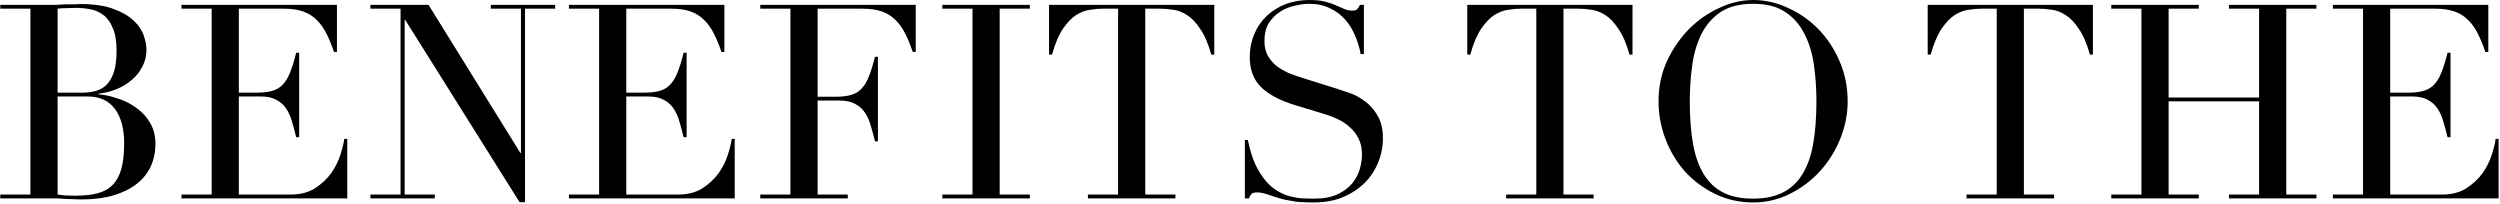 <?xml version="1.0" encoding="UTF-8"?> <svg xmlns="http://www.w3.org/2000/svg" width="920" height="75" viewBox="0 0 920 75" fill="none"> <path d="M21.196 34.1H30.396C32.262 34.1 33.962 33.867 35.496 33.4C37.029 32.933 38.329 32.133 39.396 31C40.529 29.8 41.396 28.2 41.996 26.2C42.596 24.2 42.896 21.667 42.896 18.6C42.896 15.133 42.429 12.367 41.496 10.3C40.629 8.167 39.462 6.567 37.996 5.5C36.596 4.433 34.996 3.733 33.196 3.4C31.462 3.067 29.729 2.9 27.996 2.9C26.796 2.9 25.562 2.933 24.296 3C23.096 3 22.062 3.067 21.196 3.2V34.1ZM21.196 71.6C21.996 71.667 22.862 71.767 23.796 71.9C24.796 71.967 26.196 72 27.996 72C31.129 72 33.796 71.7 35.996 71.1C38.262 70.5 40.096 69.467 41.496 68C42.962 66.467 44.029 64.467 44.696 62C45.362 59.533 45.696 56.433 45.696 52.7C45.696 47.367 44.562 43.167 42.296 40.1C40.029 37.033 36.662 35.5 32.196 35.5H21.196V71.6ZM0.096 71.6H11.196V3.2H0.096V1.8H17.596C18.596 1.8 19.596 1.8 20.596 1.8C21.662 1.733 22.729 1.667 23.796 1.6C24.862 1.6 25.896 1.6 26.896 1.6C27.896 1.533 28.862 1.5 29.796 1.5C34.662 1.5 38.662 2.1 41.796 3.3C44.929 4.433 47.396 5.867 49.196 7.6C50.996 9.267 52.229 11.1 52.896 13.1C53.562 15.033 53.896 16.8 53.896 18.4C53.896 20.6 53.396 22.633 52.396 24.5C51.462 26.367 50.162 28 48.496 29.4C46.896 30.8 45.029 31.933 42.896 32.8C40.762 33.667 38.529 34.233 36.196 34.5V34.7C38.596 34.9 41.029 35.433 43.496 36.3C46.029 37.1 48.296 38.267 50.296 39.8C52.362 41.267 54.029 43.1 55.296 45.3C56.562 47.5 57.196 50.033 57.196 52.9C57.196 55.9 56.629 58.667 55.496 61.2C54.362 63.667 52.662 65.8 50.396 67.6C48.129 69.4 45.262 70.833 41.796 71.9C38.329 72.9 34.296 73.4 29.696 73.4C28.762 73.4 27.829 73.367 26.896 73.3C26.029 73.3 25.096 73.267 24.096 73.2C23.096 73.133 22.062 73.067 20.996 73C19.929 73 18.796 73 17.596 73H0.096V71.6ZM66.795 71.6H77.895V3.2H66.795V1.8H123.995V19.1H122.895C122.028 16.5 121.095 14.233 120.095 12.3C119.095 10.3 117.895 8.633 116.495 7.3C115.095 5.9 113.428 4.867 111.495 4.2C109.562 3.533 107.228 3.2 104.495 3.2H87.895V34.1H94.395C96.595 34.1 98.462 33.9 99.995 33.5C101.528 33.1 102.828 32.367 103.895 31.3C105.028 30.167 105.962 28.667 106.695 26.8C107.495 24.867 108.262 22.4 108.995 19.4H110.095V50.5H108.995C108.528 48.567 108.028 46.7 107.495 44.9C107.028 43.1 106.328 41.5 105.395 40.1C104.528 38.7 103.328 37.6 101.795 36.8C100.328 35.933 98.395 35.5 95.995 35.5H87.895V71.6H106.795C110.462 71.6 113.495 70.833 115.895 69.3C118.362 67.7 120.362 65.833 121.895 63.7C123.428 61.5 124.562 59.233 125.295 56.9C126.028 54.567 126.495 52.633 126.695 51.1H127.795V73H66.795V71.6ZM136.305 71.6H147.405V3.2H136.305V1.8H157.705L191.505 56.3H191.705V3.2H180.605V1.8H204.305V3.2H193.205V74.4H191.205L149.105 7.3H148.905V71.6H160.005V73H136.305V71.6ZM209.373 71.6H220.473V3.2H209.373V1.8H266.573V19.1H265.473C264.606 16.5 263.673 14.233 262.673 12.3C261.673 10.3 260.473 8.633 259.073 7.3C257.673 5.9 256.006 4.867 254.073 4.2C252.14 3.533 249.806 3.2 247.073 3.2H230.473V34.1H236.973C239.173 34.1 241.04 33.9 242.573 33.5C244.106 33.1 245.406 32.367 246.473 31.3C247.606 30.167 248.54 28.667 249.273 26.8C250.073 24.867 250.84 22.4 251.573 19.4H252.673V50.5H251.573C251.106 48.567 250.606 46.7 250.073 44.9C249.606 43.1 248.906 41.5 247.973 40.1C247.106 38.7 245.906 37.6 244.373 36.8C242.906 35.933 240.973 35.5 238.573 35.5H230.473V71.6H249.373C253.04 71.6 256.073 70.833 258.473 69.3C260.94 67.7 262.94 65.833 264.473 63.7C266.006 61.5 267.14 59.233 267.873 56.9C268.606 54.567 269.073 52.633 269.273 51.1H270.373V73H209.373V71.6ZM279.783 71.6H290.883V3.2H279.783V1.8H336.983V19.1H335.883C335.017 16.5 334.083 14.233 333.083 12.3C332.083 10.3 330.883 8.633 329.483 7.3C328.083 5.9 326.417 4.867 324.483 4.2C322.55 3.533 320.217 3.2 317.483 3.2H300.883V35.6H307.383C309.583 35.6 311.45 35.4 312.983 35C314.517 34.6 315.817 33.867 316.883 32.8C318.017 31.667 318.95 30.167 319.683 28.3C320.483 26.367 321.25 23.9 321.983 20.9H323.083V52H321.983C321.517 50.067 321.017 48.2 320.483 46.4C320.017 44.6 319.317 43 318.383 41.6C317.517 40.2 316.317 39.1 314.783 38.3C313.317 37.433 311.383 37 308.983 37H300.883V71.6H311.983V73H279.783V71.6ZM346.782 71.6H357.882V3.2H346.782V1.8H378.982V3.2H367.882V71.6H378.982V73H346.782V71.6ZM400.352 71.6H411.452V3.2H405.652C404.319 3.2 402.819 3.333 401.152 3.6C399.485 3.8 397.785 4.433 396.052 5.5C394.385 6.567 392.752 8.267 391.152 10.6C389.619 12.867 388.285 16.033 387.152 20.1H386.052V1.8H446.852V20.1H445.752C444.619 16.033 443.252 12.867 441.652 10.6C440.119 8.267 438.485 6.567 436.752 5.5C435.085 4.433 433.419 3.8 431.752 3.6C430.085 3.333 428.585 3.2 427.252 3.2H421.452V71.6H432.552V73H400.352V71.6ZM458.111 51.5H459.211C459.945 55.1 460.878 58.133 462.011 60.6C463.211 63.067 464.511 65.1 465.911 66.7C467.311 68.3 468.778 69.533 470.311 70.4C471.845 71.267 473.378 71.9 474.911 72.3C476.511 72.7 478.011 72.933 479.411 73C480.878 73.067 482.245 73.1 483.511 73.1C487.045 73.1 489.945 72.567 492.211 71.5C494.478 70.433 496.278 69.1 497.611 67.5C498.945 65.833 499.878 64.067 500.411 62.2C500.945 60.267 501.211 58.5 501.211 56.9C501.211 54.567 500.778 52.567 499.911 50.9C499.045 49.233 497.945 47.833 496.611 46.7C495.278 45.5 493.811 44.533 492.211 43.8C490.678 43.067 489.211 42.5 487.811 42.1L476.311 38.6C470.911 36.933 466.811 34.733 464.011 32C461.278 29.267 459.911 25.6 459.911 21C459.911 18 460.445 15.233 461.511 12.7C462.578 10.1 464.078 7.867 466.011 6C467.945 4.133 470.245 2.667 472.911 1.6C475.645 0.533 478.611 -1.90735e-06 481.811 -1.90735e-06C484.145 -1.90735e-06 486.078 0.2 487.611 0.6C489.211 1 490.578 1.467 491.711 2C492.845 2.467 493.845 2.9 494.711 3.3C495.645 3.7 496.578 3.9 497.511 3.9C498.378 3.9 498.945 3.8 499.211 3.6C499.545 3.333 499.978 2.733 500.511 1.8H501.911V19.9H500.711C500.311 17.5 499.611 15.2 498.611 13C497.678 10.733 496.445 8.767 494.911 7.1C493.378 5.367 491.511 4 489.311 3C487.178 1.933 484.678 1.4 481.811 1.4C480.211 1.4 478.445 1.633 476.511 2.1C474.578 2.5 472.778 3.233 471.111 4.3C469.445 5.367 468.045 6.767 466.911 8.5C465.845 10.233 465.311 12.433 465.311 15.1C465.311 17.233 465.745 19.067 466.611 20.6C467.478 22.067 468.578 23.333 469.911 24.4C471.311 25.4 472.845 26.267 474.511 27C476.245 27.667 477.978 28.267 479.711 28.8L491.811 32.6C493.078 33 494.678 33.533 496.611 34.2C498.545 34.867 500.411 35.867 502.211 37.2C504.078 38.533 505.645 40.3 506.911 42.5C508.245 44.7 508.911 47.5 508.911 50.9C508.911 54.033 508.311 57.033 507.111 59.9C505.978 62.7 504.311 65.2 502.111 67.4C499.911 69.533 497.245 71.267 494.111 72.6C490.978 73.867 487.445 74.5 483.511 74.5C482.111 74.5 480.878 74.467 479.811 74.4C478.745 74.4 477.745 74.333 476.811 74.2C475.878 74.067 474.945 73.9 474.011 73.7C473.078 73.567 472.045 73.333 470.911 73C469.578 72.6 468.145 72.133 466.611 71.6C465.078 71.067 463.745 70.8 462.611 70.8C461.611 70.8 460.911 71 460.511 71.4C460.178 71.8 459.878 72.333 459.611 73H458.111V51.5ZM554.258 71.6H565.358V3.2H559.558C558.225 3.2 556.725 3.333 555.058 3.6C553.392 3.8 551.692 4.433 549.958 5.5C548.292 6.567 546.658 8.267 545.058 10.6C543.525 12.867 542.192 16.033 541.058 20.1H539.958V1.8H600.758V20.1H599.658C598.525 16.033 597.158 12.867 595.558 10.6C594.025 8.267 592.392 6.567 590.658 5.5C588.992 4.433 587.325 3.8 585.658 3.6C583.992 3.333 582.492 3.2 581.158 3.2H575.358V71.6H586.458V73H554.258V71.6ZM621.841 37.3C621.841 43.3 622.241 48.533 623.041 53C623.841 57.467 625.174 61.2 627.041 64.2C628.908 67.2 631.308 69.433 634.241 70.9C637.174 72.367 640.808 73.1 645.141 73.1C649.408 73.1 653.008 72.367 655.941 70.9C658.941 69.433 661.374 67.2 663.241 64.2C665.108 61.2 666.441 57.467 667.241 53C668.041 48.533 668.441 43.3 668.441 37.3C668.441 32.7 668.141 28.267 667.541 24C666.941 19.667 665.774 15.833 664.041 12.5C662.374 9.1 660.008 6.4 656.941 4.4C653.941 2.4 650.008 1.4 645.141 1.4C640.274 1.4 636.308 2.4 633.241 4.4C630.241 6.4 627.874 9.1 626.141 12.5C624.474 15.833 623.341 19.667 622.741 24C622.141 28.267 621.841 32.7 621.841 37.3ZM610.341 37.3C610.341 31.967 611.374 27.033 613.441 22.5C615.574 17.967 618.274 14.033 621.541 10.7C624.874 7.367 628.608 4.767 632.741 2.9C636.874 0.967 641.008 -1.90735e-06 645.141 -1.90735e-06C649.541 -1.90735e-06 653.808 0.967 657.941 2.9C662.141 4.767 665.874 7.367 669.141 10.7C672.408 14.033 675.008 17.967 676.941 22.5C678.941 27.033 679.941 31.967 679.941 37.3C679.941 41.967 679.041 46.533 677.241 51C675.441 55.467 672.974 59.433 669.841 62.9C666.708 66.367 663.008 69.167 658.741 71.3C654.541 73.433 650.008 74.5 645.141 74.5C640.141 74.5 635.508 73.467 631.241 71.4C626.974 69.333 623.274 66.6 620.141 63.2C617.074 59.733 614.674 55.767 612.941 51.3C611.208 46.767 610.341 42.1 610.341 37.3ZM723.692 71.6H734.792V3.2H728.992C727.658 3.2 726.158 3.333 724.492 3.6C722.825 3.8 721.125 4.433 719.392 5.5C717.725 6.567 716.092 8.267 714.492 10.6C712.958 12.867 711.625 16.033 710.492 20.1H709.392V1.8H770.192V20.1H769.092C767.958 16.033 766.592 12.867 764.992 10.6C763.458 8.267 761.825 6.567 760.092 5.5C758.425 4.433 756.758 3.8 755.092 3.6C753.425 3.333 751.925 3.2 750.592 3.2H744.792V71.6H755.892V73H723.692V71.6ZM776.951 71.6H788.051V3.2H776.951V1.8H809.151V3.2H798.051V35.9H831.351V3.2H820.251V1.8H852.451V3.2H841.351V71.6H852.451V73H820.251V71.6H831.351V37.3H798.051V71.6H809.151V73H776.951V71.6ZM858.494 71.6H869.594V3.2H858.494V1.8H915.694V19.1H914.594C913.727 16.5 912.794 14.233 911.794 12.3C910.794 10.3 909.594 8.633 908.194 7.3C906.794 5.9 905.127 4.867 903.194 4.2C901.261 3.533 898.927 3.2 896.194 3.2H879.594V34.1H886.094C888.294 34.1 890.161 33.9 891.694 33.5C893.227 33.1 894.527 32.367 895.594 31.3C896.727 30.167 897.661 28.667 898.394 26.8C899.194 24.867 899.961 22.4 900.694 19.4H901.794V50.5H900.694C900.227 48.567 899.727 46.7 899.194 44.9C898.727 43.1 898.027 41.5 897.094 40.1C896.227 38.7 895.027 37.6 893.494 36.8C892.027 35.933 890.094 35.5 887.694 35.5H879.594V71.6H898.494C902.161 71.6 905.194 70.833 907.594 69.3C910.061 67.7 912.061 65.833 913.594 63.7C915.127 61.5 916.261 59.233 916.994 56.9C917.727 54.567 918.194 52.633 918.394 51.1H919.494V73H858.494V71.6Z" fill="black"></path> </svg> 